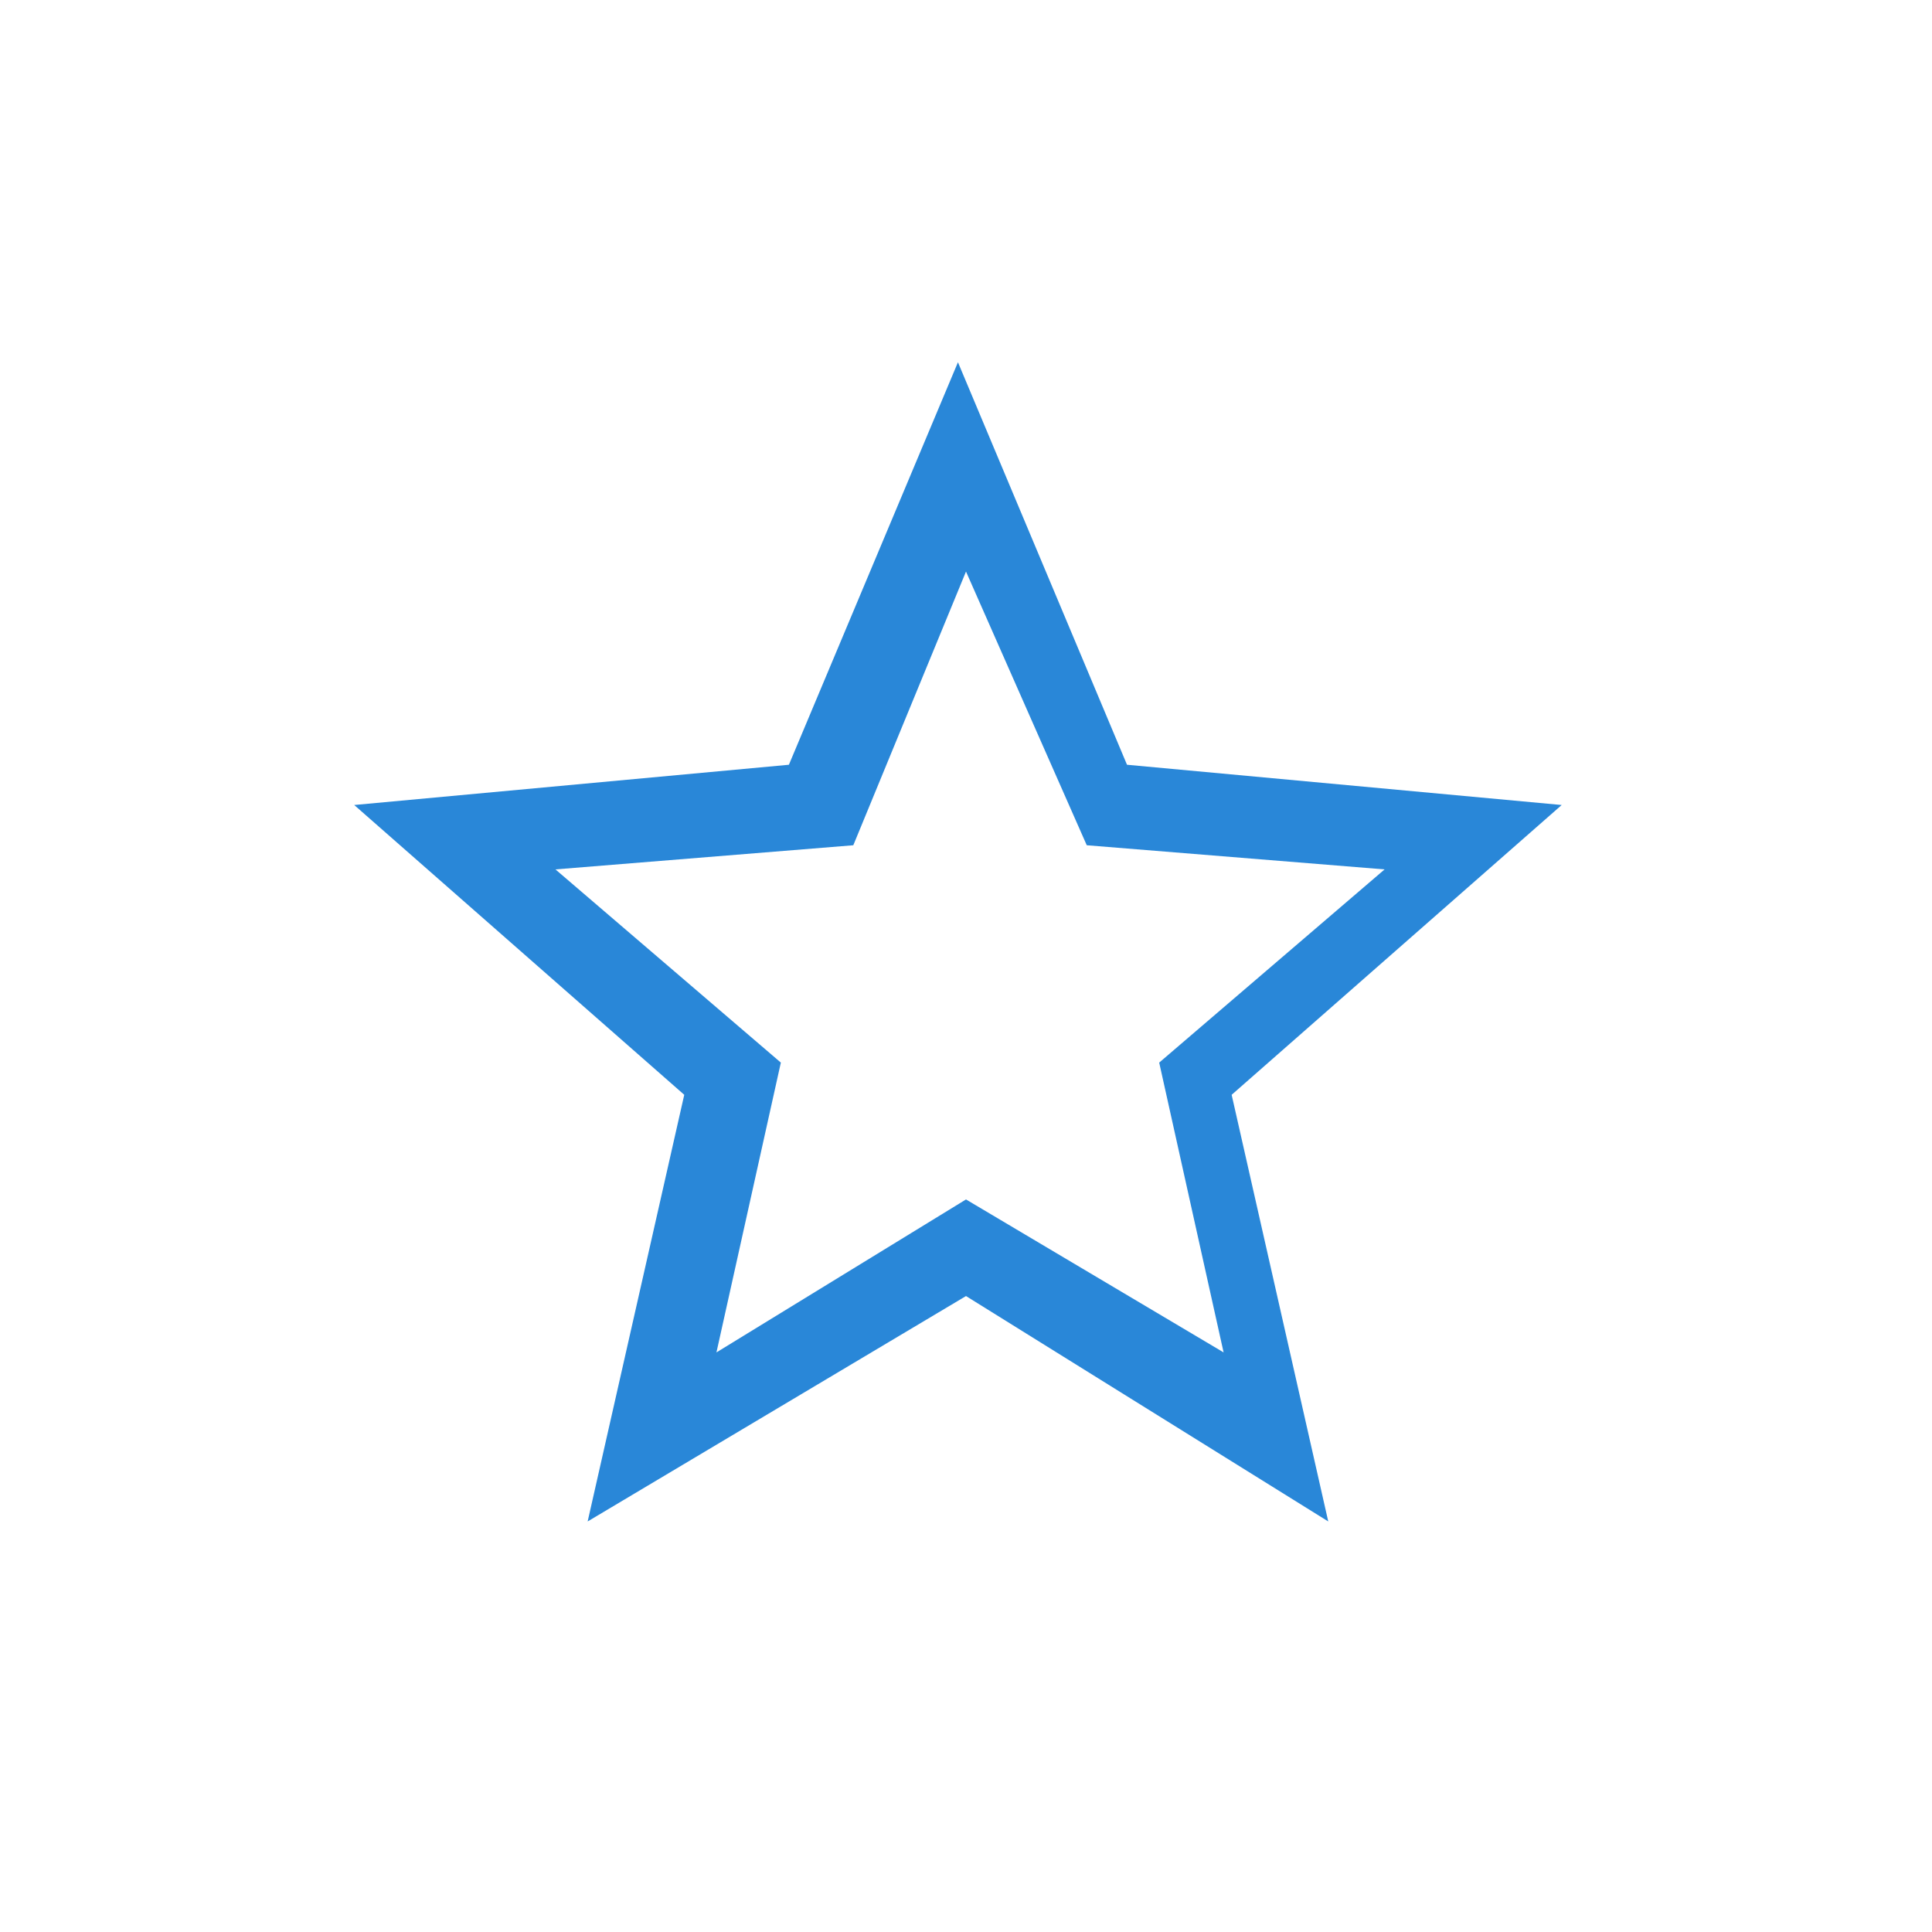 <?xml version="1.0" encoding="utf-8"?>
<!-- Generator: Adobe Illustrator 28.1.0, SVG Export Plug-In . SVG Version: 6.00 Build 0)  -->
<svg version="1.1" id="Layer_1" xmlns="http://www.w3.org/2000/svg" xmlns:xlink="http://www.w3.org/1999/xlink" x="0px" y="0px"
	 viewBox="0 0 24 24" style="enable-background:new 0 0 24 24;" xml:space="preserve">
<style type="text/css">
	.st0{fill:#2987D8;}
</style>
<path class="st0" d="M8.9,16.8l3.1-1.9l3.2,1.9l-0.8-3.6l2.8-2.4l-3.7-0.3L12,7.1l-1.4,3.4l-3.7,0.3l2.8,2.4L8.9,16.8z M7.3,18.9
	l1.2-5.3L4.4,10l5.4-0.5l2.1-5l2.1,5l5.4,0.5l-4.1,3.6l1.2,5.3L12,16.1L7.3,18.9z"/>
</svg>

